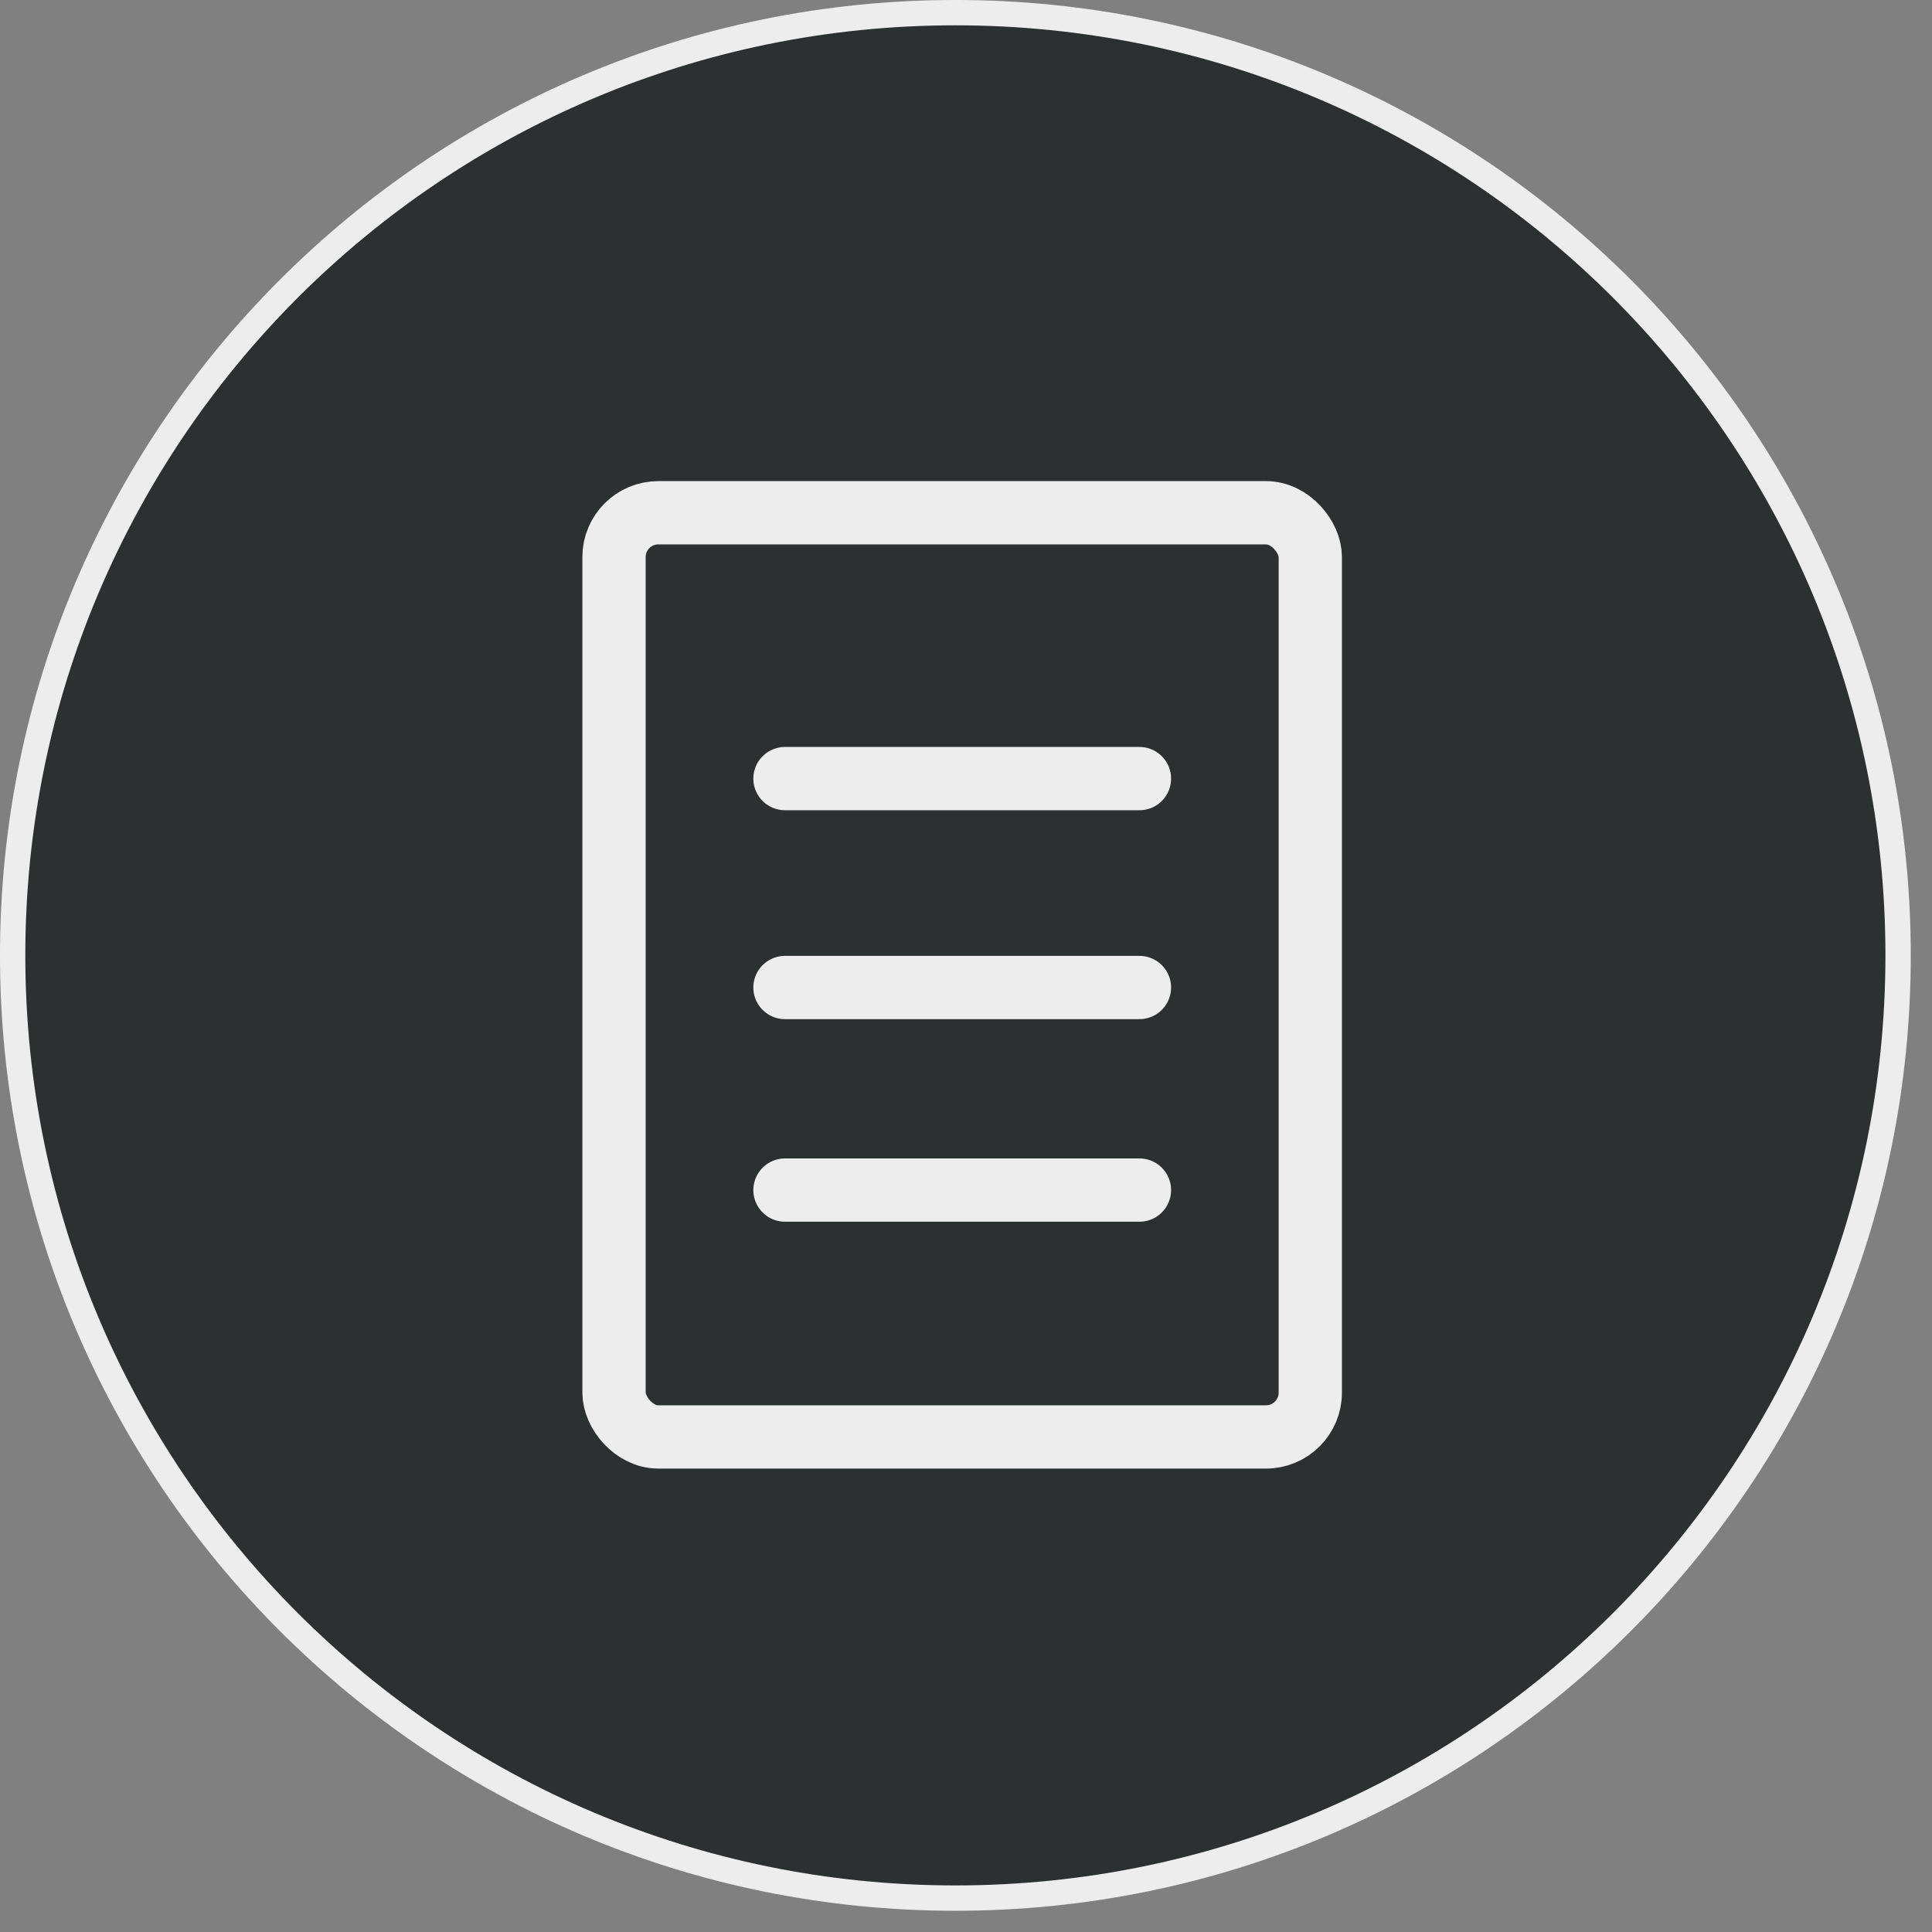 <svg width="53" height="53" viewBox="0 0 53 53" fill="none" xmlns="http://www.w3.org/2000/svg">
<rect x="0" y="0" width="53" height="53" fill="#808080" stroke="none"/>
<path d="M52.07 26.209C52.07 40.491 40.491 52.07 26.209 52.07C11.926 52.07 0.347 40.491 0.347 26.209C0.347 11.926 11.926 0.347 26.209 0.347C40.491 0.347 52.07 11.926 52.07 26.209Z" fill="#2C3030" stroke="#EDEDED" stroke-width="0.695"/>
<rect x="16.844" y="14.066" width="19.101" height="25.353" rx="1.216" stroke="#EDEDED" stroke-width="1.736"/>
<path d="M21.534 21.359H31.258" stroke="#EDEDED" stroke-width="1.736" stroke-linecap="round"/>
<path d="M21.534 27.09H31.258" stroke="#EDEDED" stroke-width="1.736" stroke-linecap="round"/>
<path d="M21.534 32.647H31.258" stroke="#EDEDED" stroke-width="1.736" stroke-linecap="round"/>
</svg>
